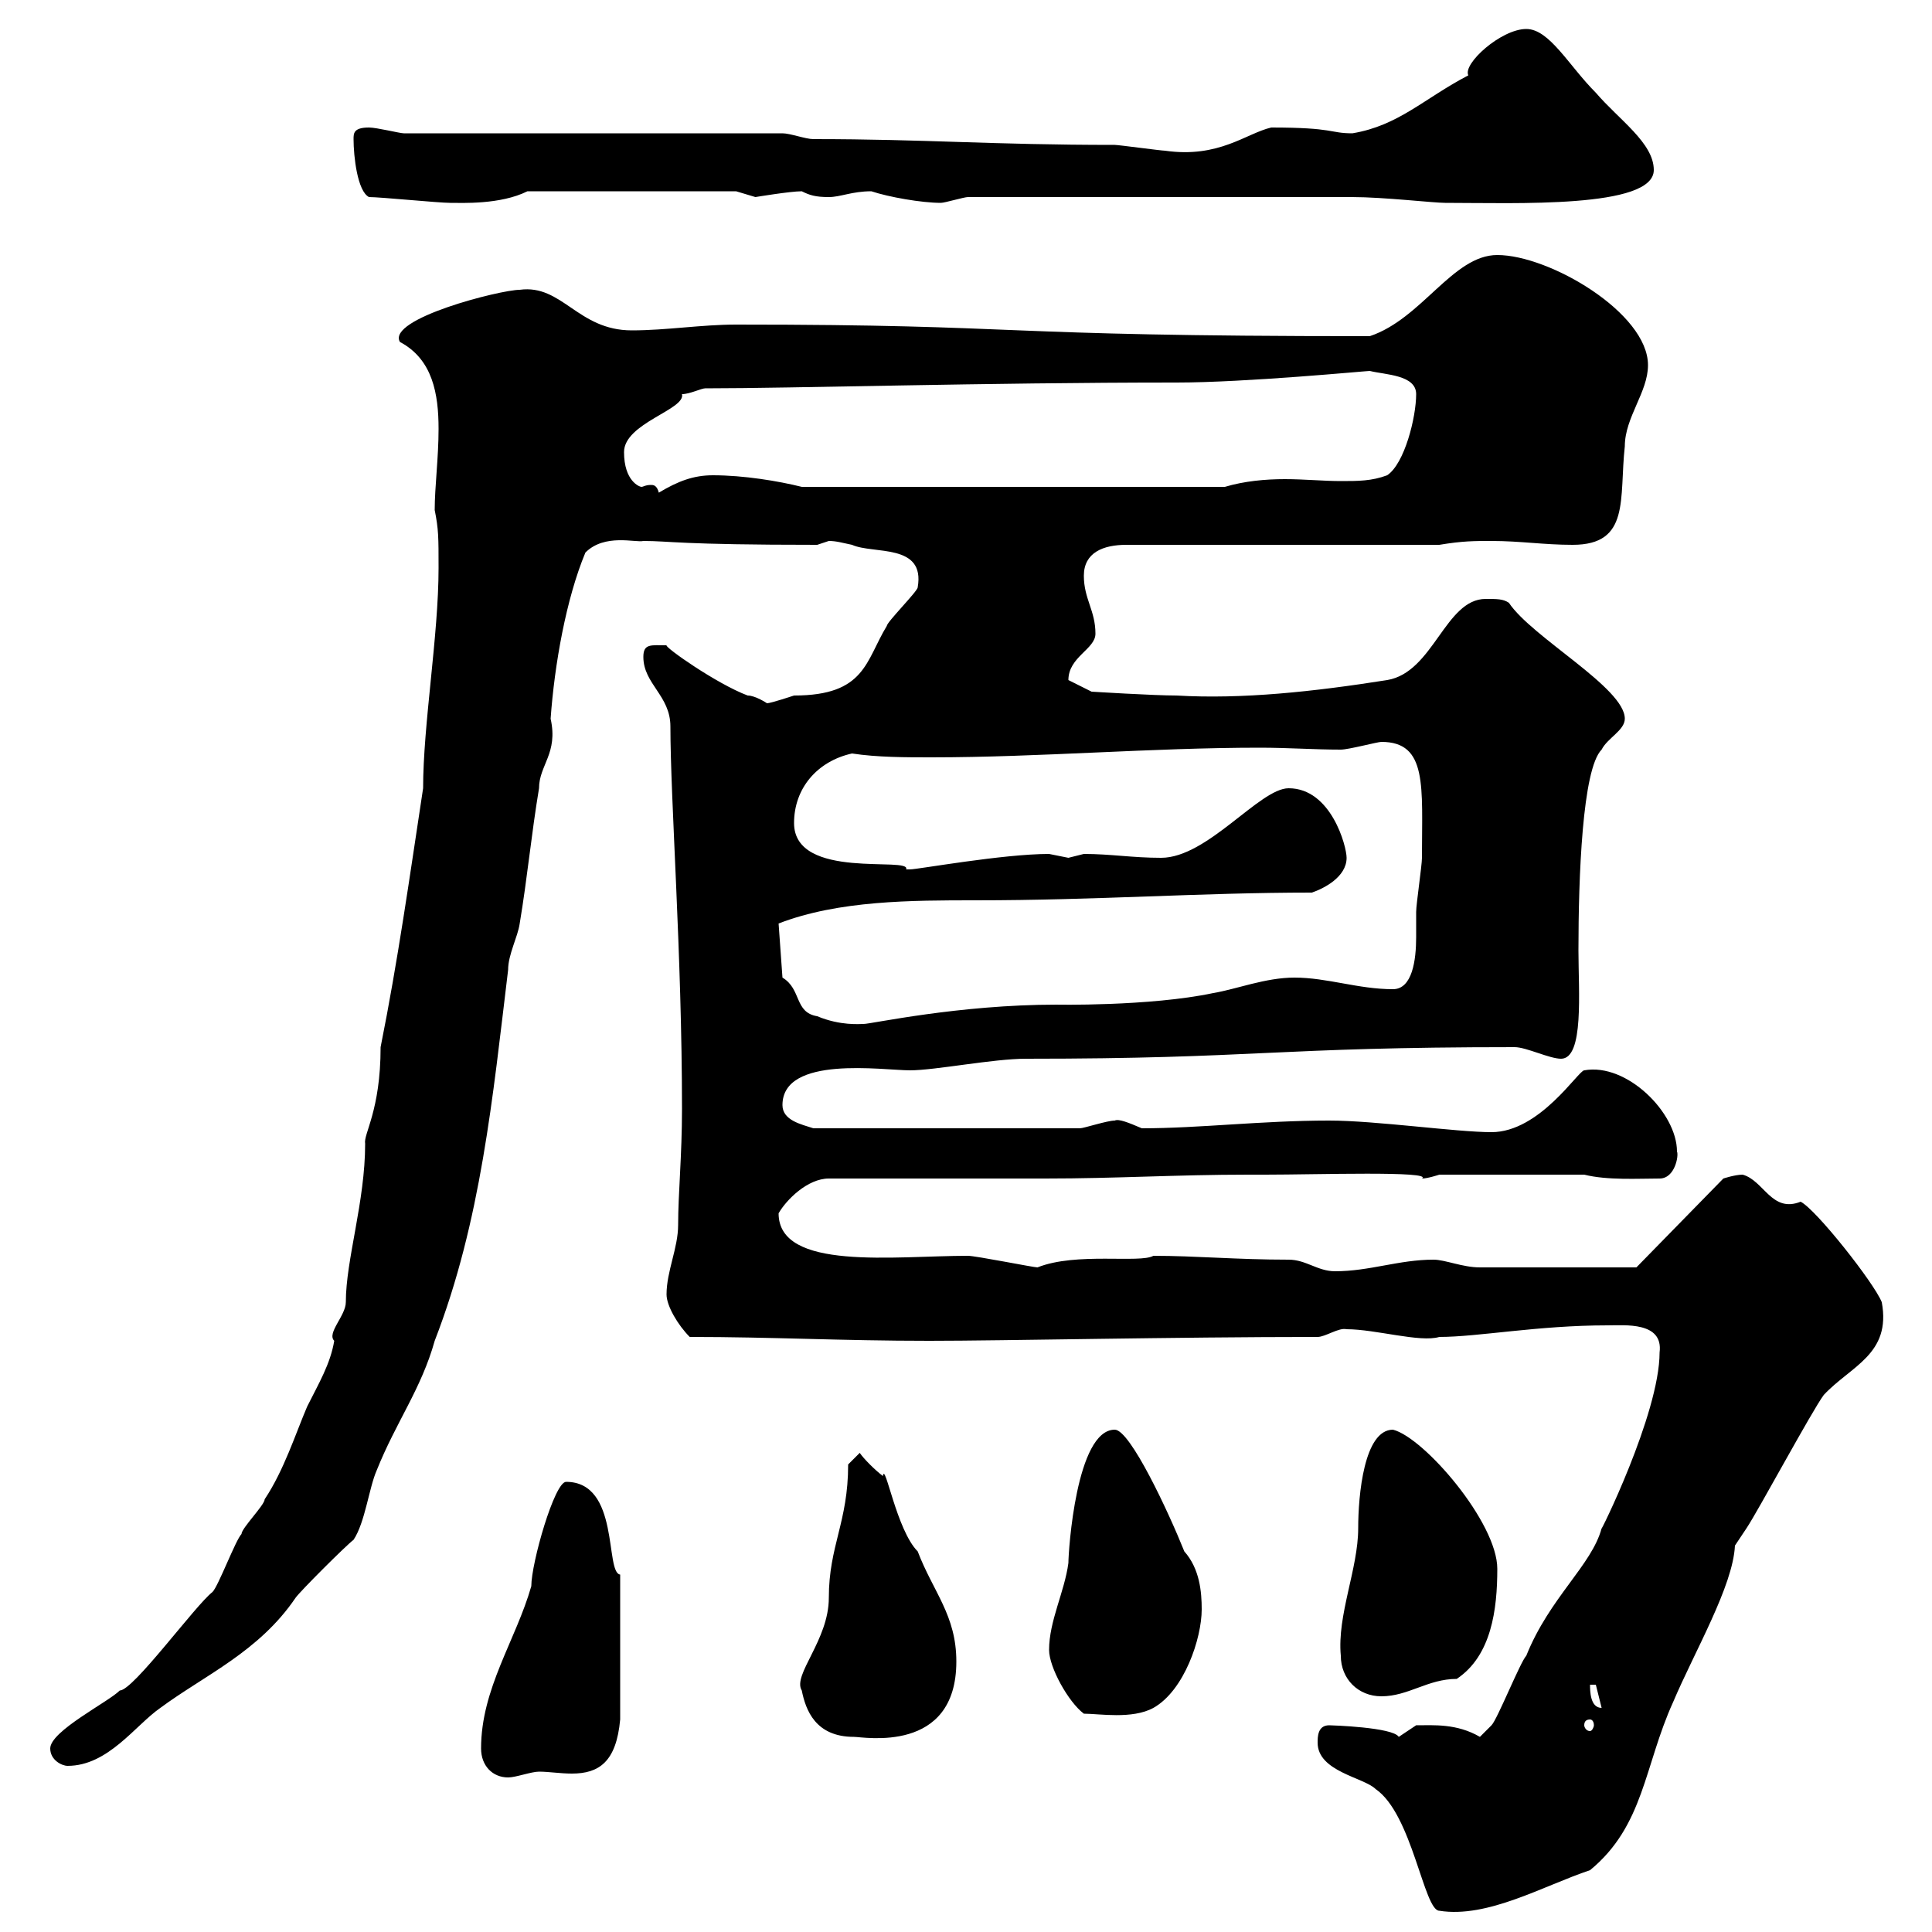 <svg xmlns="http://www.w3.org/2000/svg" xmlns:xlink="http://www.w3.org/1999/xlink" width="300" height="300"><path d="M204.60 270.60C204.60 275.10 211.80 276 213.60 277.80C219.30 281.70 221.10 296.70 223.50 296.70C231 297.90 239.70 292.80 246.90 290.40C255.30 283.50 255.30 274.20 259.80 264.30C263.10 256.50 269.10 246.30 269.40 240C269.40 240 271.20 237.30 271.20 237.30C273 234.60 281.40 219 283.20 216.60C287.40 212.10 293.70 210.30 292.20 202.20C291 199.20 282 187.80 279.60 186.60C275.10 188.40 273.90 183.30 270.60 182.40C269.40 182.40 267.60 183 267.60 183L254.10 196.80C250.50 196.80 234.90 196.80 229.80 196.80C227.10 196.80 224.40 195.60 222.60 195.60C217.20 195.60 212.70 197.40 207.30 197.40C204.60 197.40 202.80 195.60 200.10 195.60C192 195.60 185.70 195 179.10 195C177 196.20 167.10 194.40 161.10 196.80C160.50 196.80 151.50 195 150.30 195C138.90 195 120.90 197.40 120.90 188.40C122.10 186.30 125.40 183 128.70 183C132.90 183 156.90 183 162.30 183C173.40 183 182.70 182.40 193.80 182.40L196.50 182.40C204.30 182.40 222.60 181.80 220.80 183C221.70 183 223.50 182.40 223.50 182.40L246 182.40C249.60 183.30 254.40 183 257.70 183C260.10 183 260.70 179.40 260.40 178.80C260.40 172.80 252.60 165 246 166.20C245.10 166.20 239.10 175.80 231.60 175.80C226.20 175.80 213.60 174 206.40 174C195.90 174 186.30 175.20 177.30 175.20C175.20 174.30 173.70 173.70 173.10 174C171.90 174 168.30 175.20 167.70 175.20L126.30 175.20C124.50 174.60 121.50 174 121.50 171.60C121.50 163.80 137.10 166.20 141.30 166.20C145.20 166.20 154.20 164.40 159.30 164.40C195.30 164.40 197.70 162.60 235.20 162.60C237 162.60 240.60 164.40 242.40 164.40C246 164.40 245.10 153.90 245.10 147.60C245.10 136.20 245.70 119.40 248.70 116.40C249.60 114.60 252.30 113.40 252.30 111.60C252.30 106.80 237.90 99 234.30 93.60C233.40 93 232.50 93 230.70 93C224.40 93 222.60 104.40 215.40 105.60C204 107.40 192.90 108.60 182.70 108C179.10 108 169.50 107.40 169.50 107.40L165.90 105.60C165.90 102 170.10 100.80 170.10 98.40C170.10 94.80 168.30 93 168.30 89.40C168.30 85.80 171.30 84.60 174.90 84.60L223.50 84.60C227.10 84 228.90 84 231.60 84C236.10 84 239.70 84.60 244.20 84.60C253.20 84.60 251.40 77.40 252.30 69.30C252.30 64.80 255.90 60.90 255.90 56.70C255.90 48.60 240.60 39.60 232.50 39.60C225.60 39.60 220.80 49.50 212.70 52.20C152.70 52.20 160.50 50.40 114.30 50.40C108.90 50.40 103.50 51.30 98.10 51.30C89.70 51.30 87.30 44.10 80.70 45C77.70 45 60 49.50 62.10 53.10C67.20 55.80 68.10 61.20 68.10 66.60C68.10 71.10 67.50 75.60 67.50 79.20C68.10 82.20 68.10 83.40 68.10 88.20C68.10 98.70 65.70 112.50 65.70 122.40C63.60 136.20 61.80 149.10 59.10 162.60C59.10 172.50 56.40 176.10 56.70 177.60C56.70 186.60 53.70 195.60 53.70 202.20C53.70 204.30 50.70 207 51.90 208.20C51.30 211.80 49.50 214.80 47.70 218.40C45.90 222.60 44.10 228.30 41.10 232.80C41.10 233.70 37.50 237.30 37.50 238.20C36.60 239.10 33.90 246.30 33 247.20C30.30 249.30 20.70 262.50 18.60 262.50C16.80 264.30 7.80 268.80 7.80 271.50C7.80 273.30 9.60 274.20 10.50 274.20C16.80 274.20 21 267.90 24.90 265.20C31.80 260.10 40.20 256.50 45.90 248.10C46.50 247.20 53.70 240 54.90 239.10C56.70 236.40 57.30 231 58.50 228.30C61.50 220.80 65.40 215.70 67.50 208.20C74.70 189.60 76.50 170.40 78.90 150.60C78.90 148.20 80.40 145.50 80.70 143.40C81.90 136.20 82.50 129.60 83.70 122.40C83.70 118.80 86.70 117 85.50 111.60C86.10 103.20 87.90 93 90.90 85.80C93.90 82.80 98.70 84.30 99.90 84C104.10 84 105.30 84.60 126.90 84.60C126.90 84.60 128.70 84 128.70 84C129.90 84 130.80 84.30 132.30 84.60C135.60 86.10 143.70 84.30 142.50 91.20C142.50 91.80 137.70 96.60 137.70 97.20C134.40 102.60 134.40 108 123.30 108C123.30 108 119.70 109.20 119.10 109.20C119.10 109.20 117.30 108 116.10 108C111.30 106.20 103.20 100.50 103.50 100.20C101.10 100.20 99.90 99.90 99.90 102C99.90 106.20 104.10 108 104.10 112.80C104.10 124.20 105.90 148.20 105.90 172.20C105.90 179.40 105.30 185.40 105.30 190.20C105.30 193.80 103.50 197.40 103.50 201C103.50 202.80 105.30 205.80 107.10 207.60C120 207.60 130.50 208.20 144.30 208.20C155.70 208.20 182.40 207.60 204.60 207.60C205.80 207.60 207.90 206.10 209.10 206.40C213.60 206.40 220.50 208.50 223.50 207.60C229.50 207.60 238.80 205.80 249.60 205.80C252.30 205.80 258.30 205.20 257.70 210C257.70 219.60 248.10 238.80 248.70 237.30C247.20 243 240.60 248.10 237 257.10C236.10 258 232.50 267 231.60 267.90C231.60 267.90 229.80 269.70 229.80 269.70C226.20 267.60 222.60 267.90 219.90 267.90C219.90 267.90 217.20 269.70 217.20 269.70C216.30 268.20 206.70 267.90 206.40 267.90C204.60 267.90 204.60 269.70 204.60 270.60ZM74.70 271.50C74.70 274.20 76.50 276 78.90 276C80.10 276 82.50 275.10 83.70 275.10C85.20 275.10 87 275.40 88.80 275.40C93 275.40 95.70 273.60 96.30 267L96.30 244.50C93.90 244.20 96.30 230.10 87.90 230.10C86.10 230.10 82.50 242.70 82.50 246.30C80.10 254.70 74.70 262.20 74.70 271.50ZM124.50 262.50C125.10 265.50 126.60 269.70 132.60 269.70C134.10 269.70 148.50 272.40 148.50 258C148.50 250.80 144.90 247.20 142.50 240.90C139.20 237.60 137.40 226.80 137.10 229.20C135.90 228.30 134.10 226.50 133.50 225.60L131.70 227.40C131.70 236.40 128.70 240 128.70 248.10C128.70 254.70 123 260.10 124.50 262.50ZM246.90 267C247.20 267 247.50 267.30 247.50 267.90C247.50 268.20 247.20 268.80 246.90 268.80C246.30 268.80 246 268.20 246 267.90C246 267.30 246.30 267 246.90 267ZM162.90 256.20C162.90 258.90 165.90 264.30 168.30 266.10C170.70 266.10 175.80 267 179.10 265.20C183.90 262.50 186.60 254.40 186.60 249.90C186.60 247.20 186.30 243.60 183.90 240.90C181.50 234.90 175.50 222 173.10 222C167.10 222 165.90 240.90 165.90 242.70C165.30 247.20 162.90 251.70 162.90 256.20ZM246.90 261.60L247.80 261.60L248.70 265.20C246.90 265.20 246.90 262.50 246.90 261.60ZM208.20 257.10C208.20 260.70 210.90 263.40 214.50 263.40C218.70 263.40 221.70 260.70 226.20 260.70C231.60 257.10 232.50 249.90 232.50 243.60C232.50 236.40 221.10 223.20 216.30 222C211.80 222 210.90 232.20 210.90 237.30C210.90 243.60 207.60 250.80 208.20 257.10ZM121.50 151.80L120.90 143.40C130.20 139.80 141.60 139.80 151.50 139.80C170.40 139.80 186.30 138.60 203.70 138.60C205.50 138 209.10 136.20 209.10 133.20C209.10 131.40 206.70 122.40 200.10 122.40C195.60 122.40 187.50 133.20 180.30 133.20C175.80 133.20 172.50 132.60 168.30 132.60C168.30 132.60 165.90 133.20 165.90 133.20C165.90 133.20 162.90 132.60 162.90 132.60C155.70 132.60 142.50 135 141.30 135C141.30 135 141.30 135 140.70 135C141.60 132.90 123.30 136.80 123.30 127.80C123.30 122.40 126.90 118.20 132.30 117C136.20 117.60 140.70 117.60 144.60 117.60C161.40 117.60 178.80 116.10 195.60 116.10C200.10 116.10 204 116.40 208.20 116.40C209.40 116.40 213.90 115.20 214.50 115.20C221.70 115.20 220.80 122.10 220.80 133.20C220.80 134.40 219.90 140.40 219.90 141.60C219.90 142.20 219.90 144 219.90 145.50C219.90 149.10 219.30 153.60 216.30 153.60C210.90 153.60 206.10 151.80 201 151.80C196.50 151.80 192 153.60 188.40 154.20C178.50 156.30 163.50 156 164.10 156C148.80 156 135.30 159 134.10 159C133.50 159 130.50 159.30 126.90 157.80C123.30 157.20 124.50 153.60 121.50 151.80ZM96.90 70.20C96.90 65.70 106.50 63.60 105.90 61.20C107.10 61.20 108.90 60.30 109.50 60.30C123.30 60.30 152.70 59.40 182.70 59.40C193.50 59.40 212.10 57.60 212.70 57.60C215.10 58.20 219.90 58.20 219.90 61.20C219.90 64.80 218.10 72 215.40 73.80C213 74.70 210.90 74.70 208.20 74.70C205.50 74.70 202.50 74.40 199.50 74.40C196.50 74.40 193.20 74.70 190.20 75.60L124.50 75.60C120.90 74.70 115.50 73.80 110.70 73.80C107.70 73.80 105.30 74.70 102.30 76.50C102 75.30 101.40 75.30 101.10 75.30C100.20 75.30 99.90 75.60 99.60 75.60C99.30 75.60 96.90 74.70 96.90 70.20ZM57.30 30.60C59.10 30.60 68.10 31.50 69.90 31.50C71.70 31.50 77.70 31.80 81.90 29.70L114.30 29.70C114.30 29.70 117.30 30.60 117.30 30.60C117.30 30.60 122.70 29.70 124.50 29.70C125.70 30.30 126.60 30.60 128.70 30.60C130.50 30.60 132.30 29.70 135.30 29.70C138 30.60 143.10 31.50 146.10 31.50C146.70 31.50 149.70 30.60 150.30 30.60L210 30.60C214.80 30.60 222.60 31.50 224.40 31.50C235.20 31.50 256.80 32.40 256.80 26.40C256.80 22.20 251.40 18.60 247.80 14.40C243.60 10.20 240.60 4.50 237 4.50C233.10 4.50 227.10 9.90 228 11.70C221.10 15.30 217.20 19.50 210 20.70C206.40 20.70 207.30 19.80 197.40 19.80C193.50 20.70 189.30 24.60 180.90 23.40C180.30 23.40 173.70 22.50 173.10 22.50C153.90 22.50 143.70 21.60 126.30 21.60C125.10 21.60 122.70 20.70 121.50 20.70L62.70 20.70C62.10 20.70 58.50 19.80 57.30 19.80C54.90 19.80 54.90 20.70 54.90 21.60C54.90 24.30 55.50 29.70 57.30 30.60Z"/></svg>